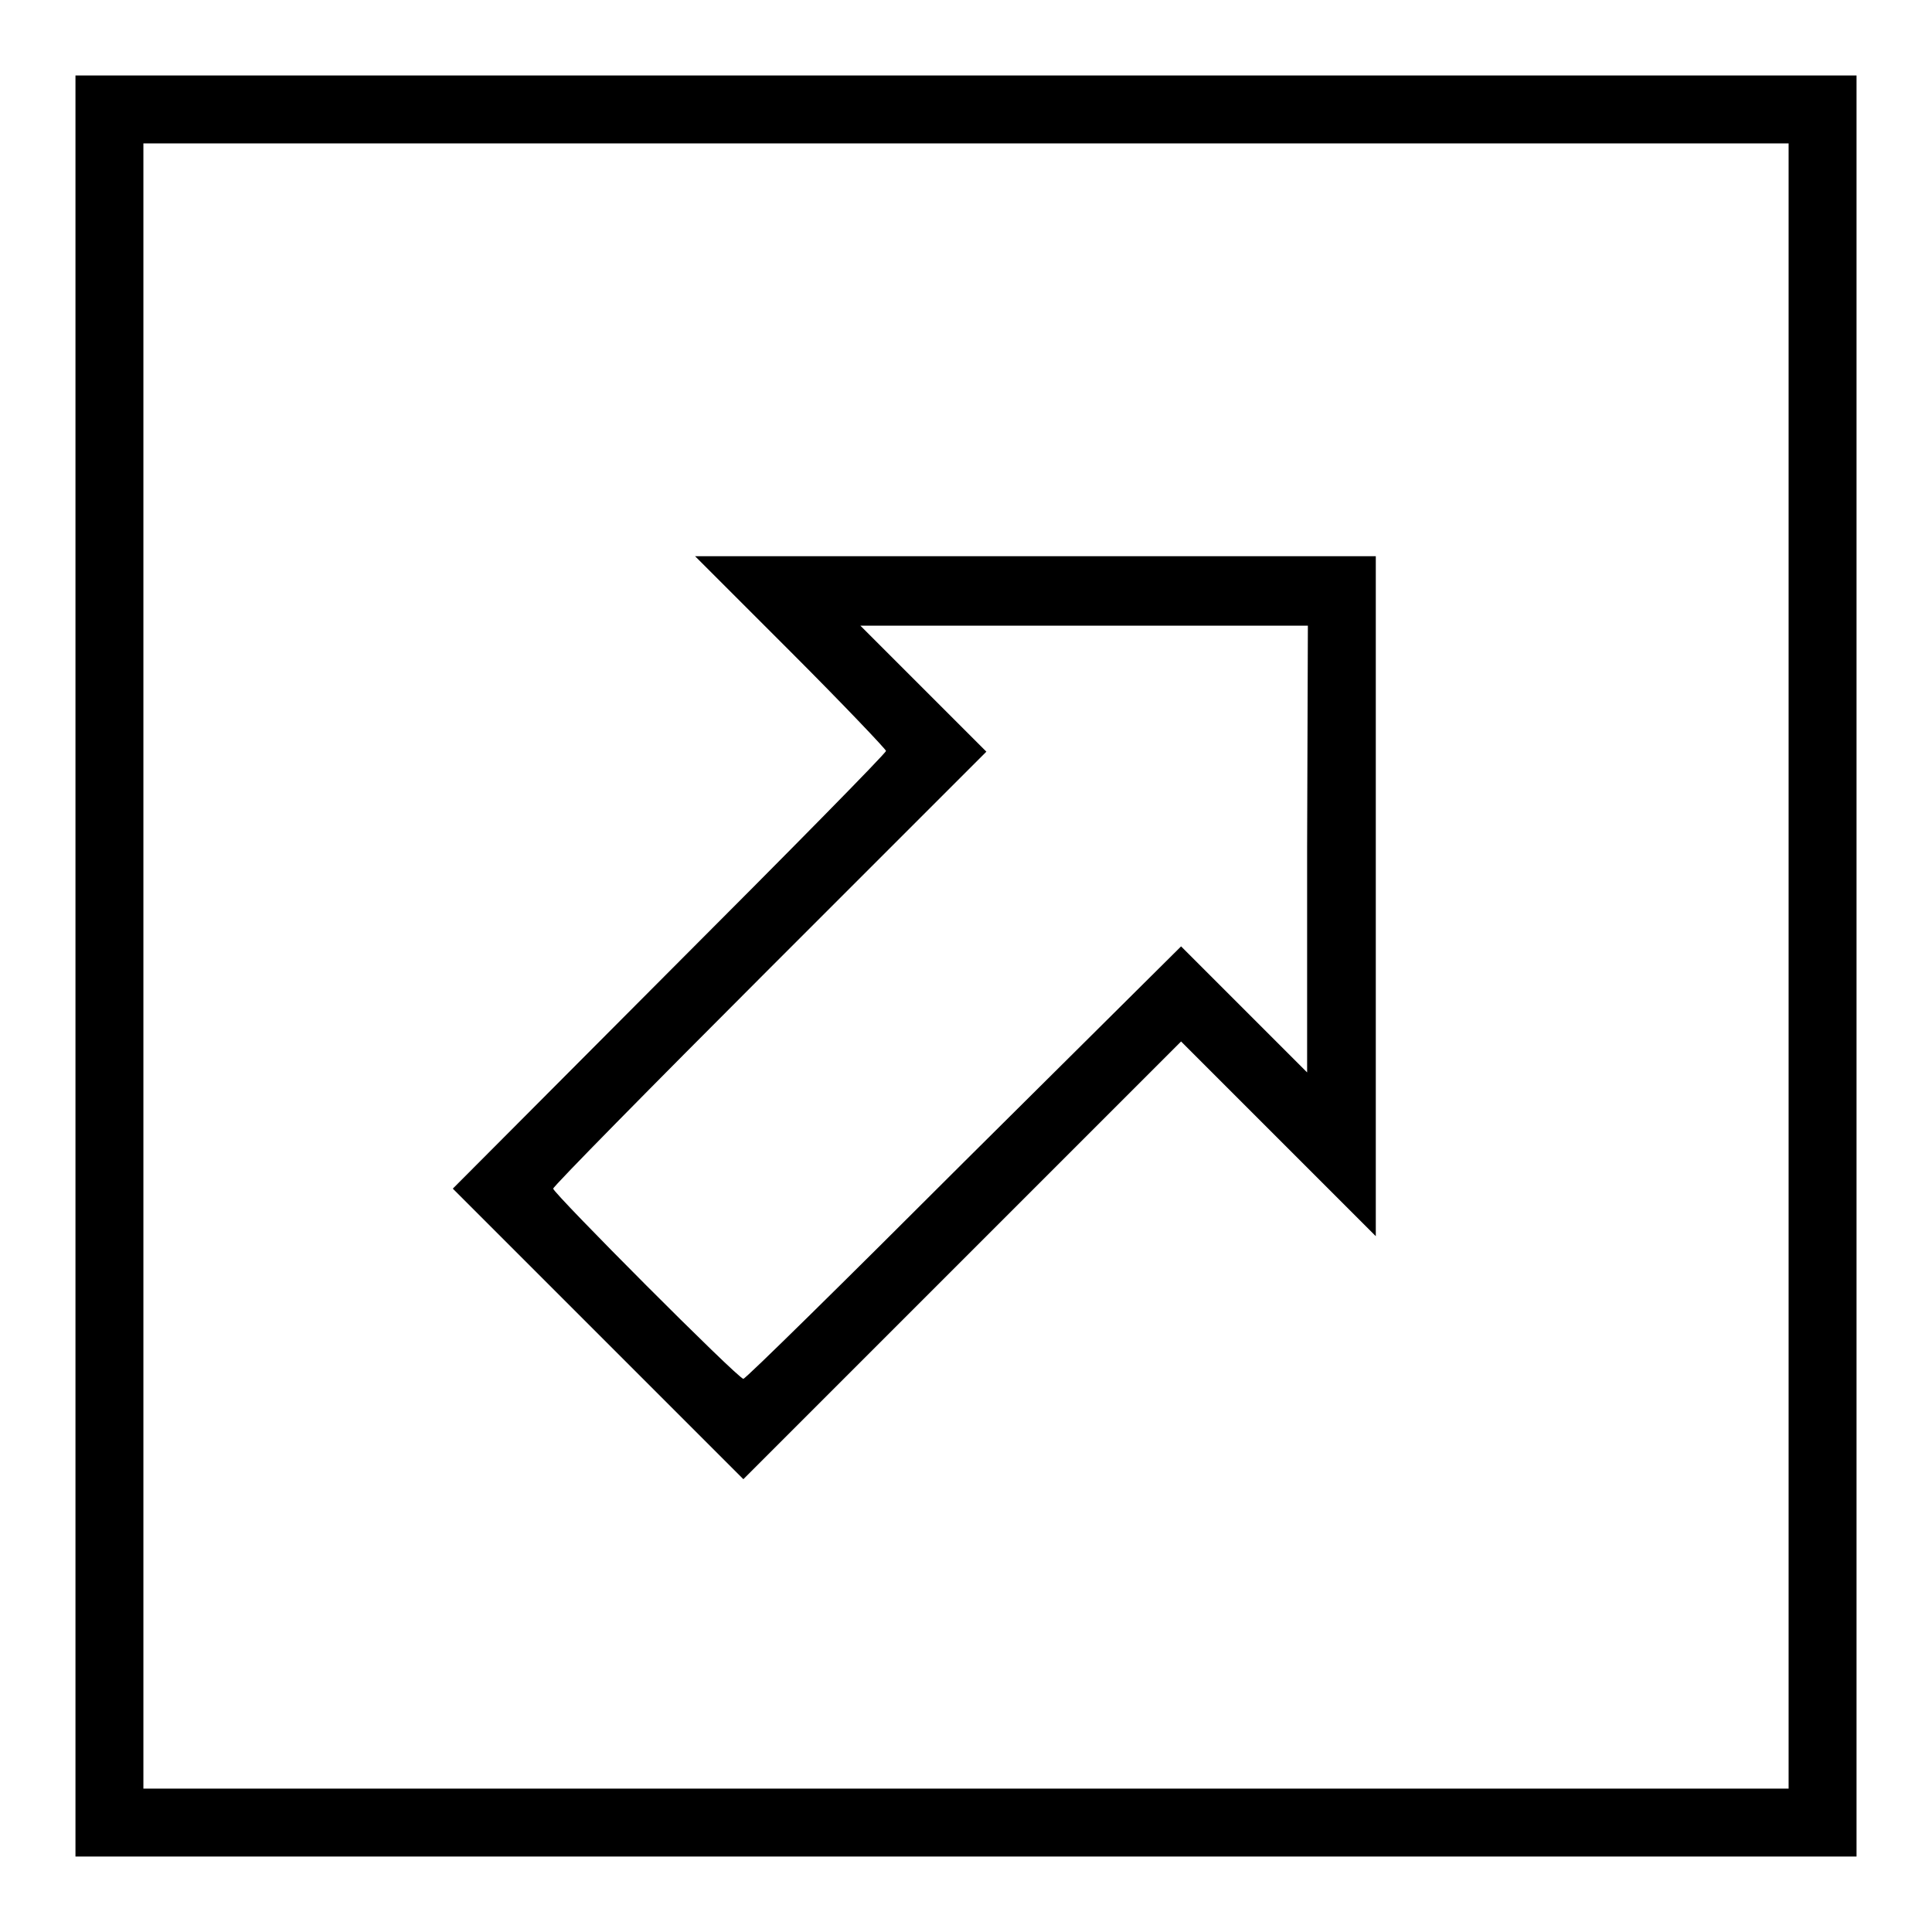 <?xml version="1.0" encoding="utf-8"?>
<!-- Svg Vector Icons : http://www.onlinewebfonts.com/icon -->
<!DOCTYPE svg PUBLIC "-//W3C//DTD SVG 1.1//EN" "http://www.w3.org/Graphics/SVG/1.1/DTD/svg11.dtd">
<svg version="1.1" xmlns="http://www.w3.org/2000/svg" xmlns:xlink="http://www.w3.org/1999/xlink" x="0px" y="0px" viewBox="0 0 256 256" enable-background="new 0 0 256 256" xml:space="preserve">
<g><g><g><path fill="#000000" d="M10,128v118h118h118V128V10H128H10V128z M237,128v109H128H19V128V19h109h109V128z"/><path fill="#000000" d="M104.8,86.4c6.9,6.9,12.6,12.9,12.6,13.1c0,0.3-12.9,13.4-28.7,29.2L60,157.5l19.3,19.3L98.5,196l29-29l29-29l12.9,12.9l12.9,12.9v-45.1v-45h-45H92.1L104.8,86.4z M173.2,112.4v29.7l-8.4-8.4l-8.3-8.3L127.7,154c-15.8,15.8-28.9,28.7-29.2,28.7c-0.7,0-25.2-24.6-25.2-25.2c0-0.3,12.9-13.4,28.7-29.2l28.7-28.7l-8.3-8.3l-8.4-8.4h29.7h29.6L173.2,112.4L173.2,112.4z"/></g></g></g>
</svg>